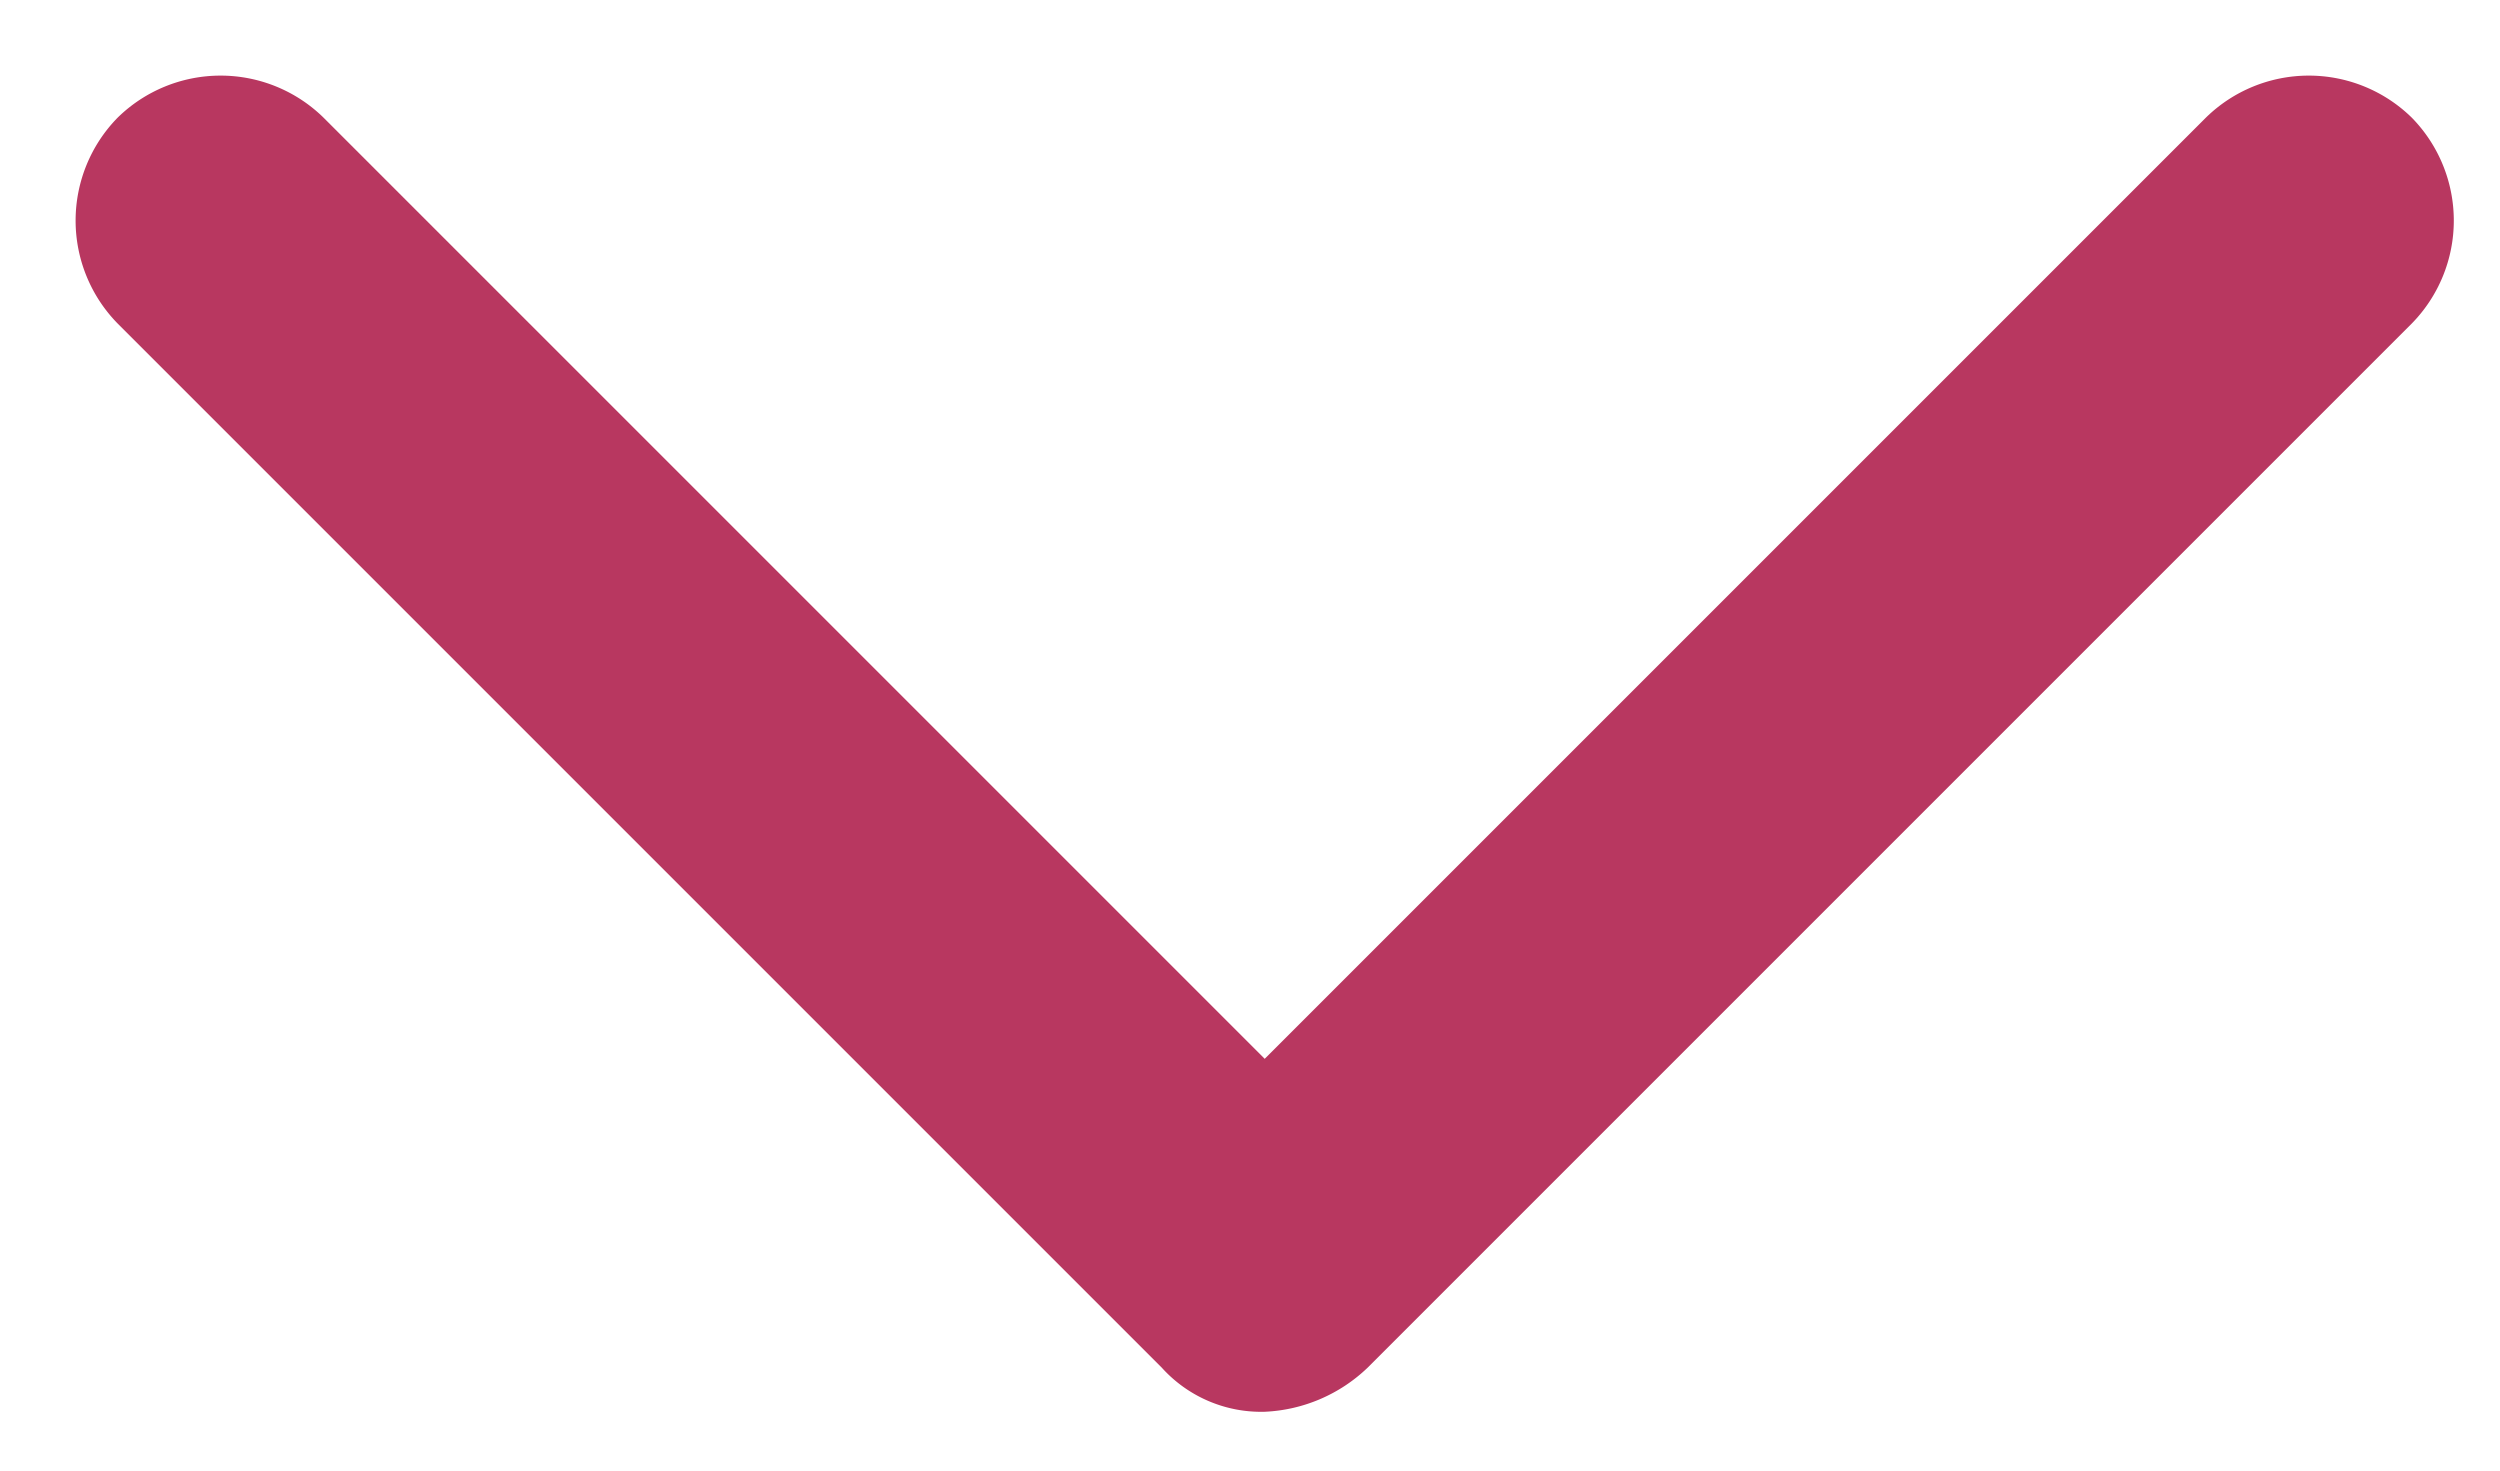 <svg id="Layer_1" data-name="Layer 1" xmlns="http://www.w3.org/2000/svg" viewBox="0 0 17 10"><defs><style>.cls-1{fill:#b83760;fill-rule:evenodd;}</style></defs><title>Artboard 1</title><path class="cls-1" d="M8.6,9.6a.91.91,0,0,1-.7-.3L.8,2.2A1,1,0,0,1,.8.8,1,1,0,0,1,2.2.8L8.6,7.2,15,.8a1,1,0,0,1,1.4,0,1,1,0,0,1,0,1.4L9.3,9.3A1.08,1.08,0,0,1,8.6,9.6Z"/></svg>